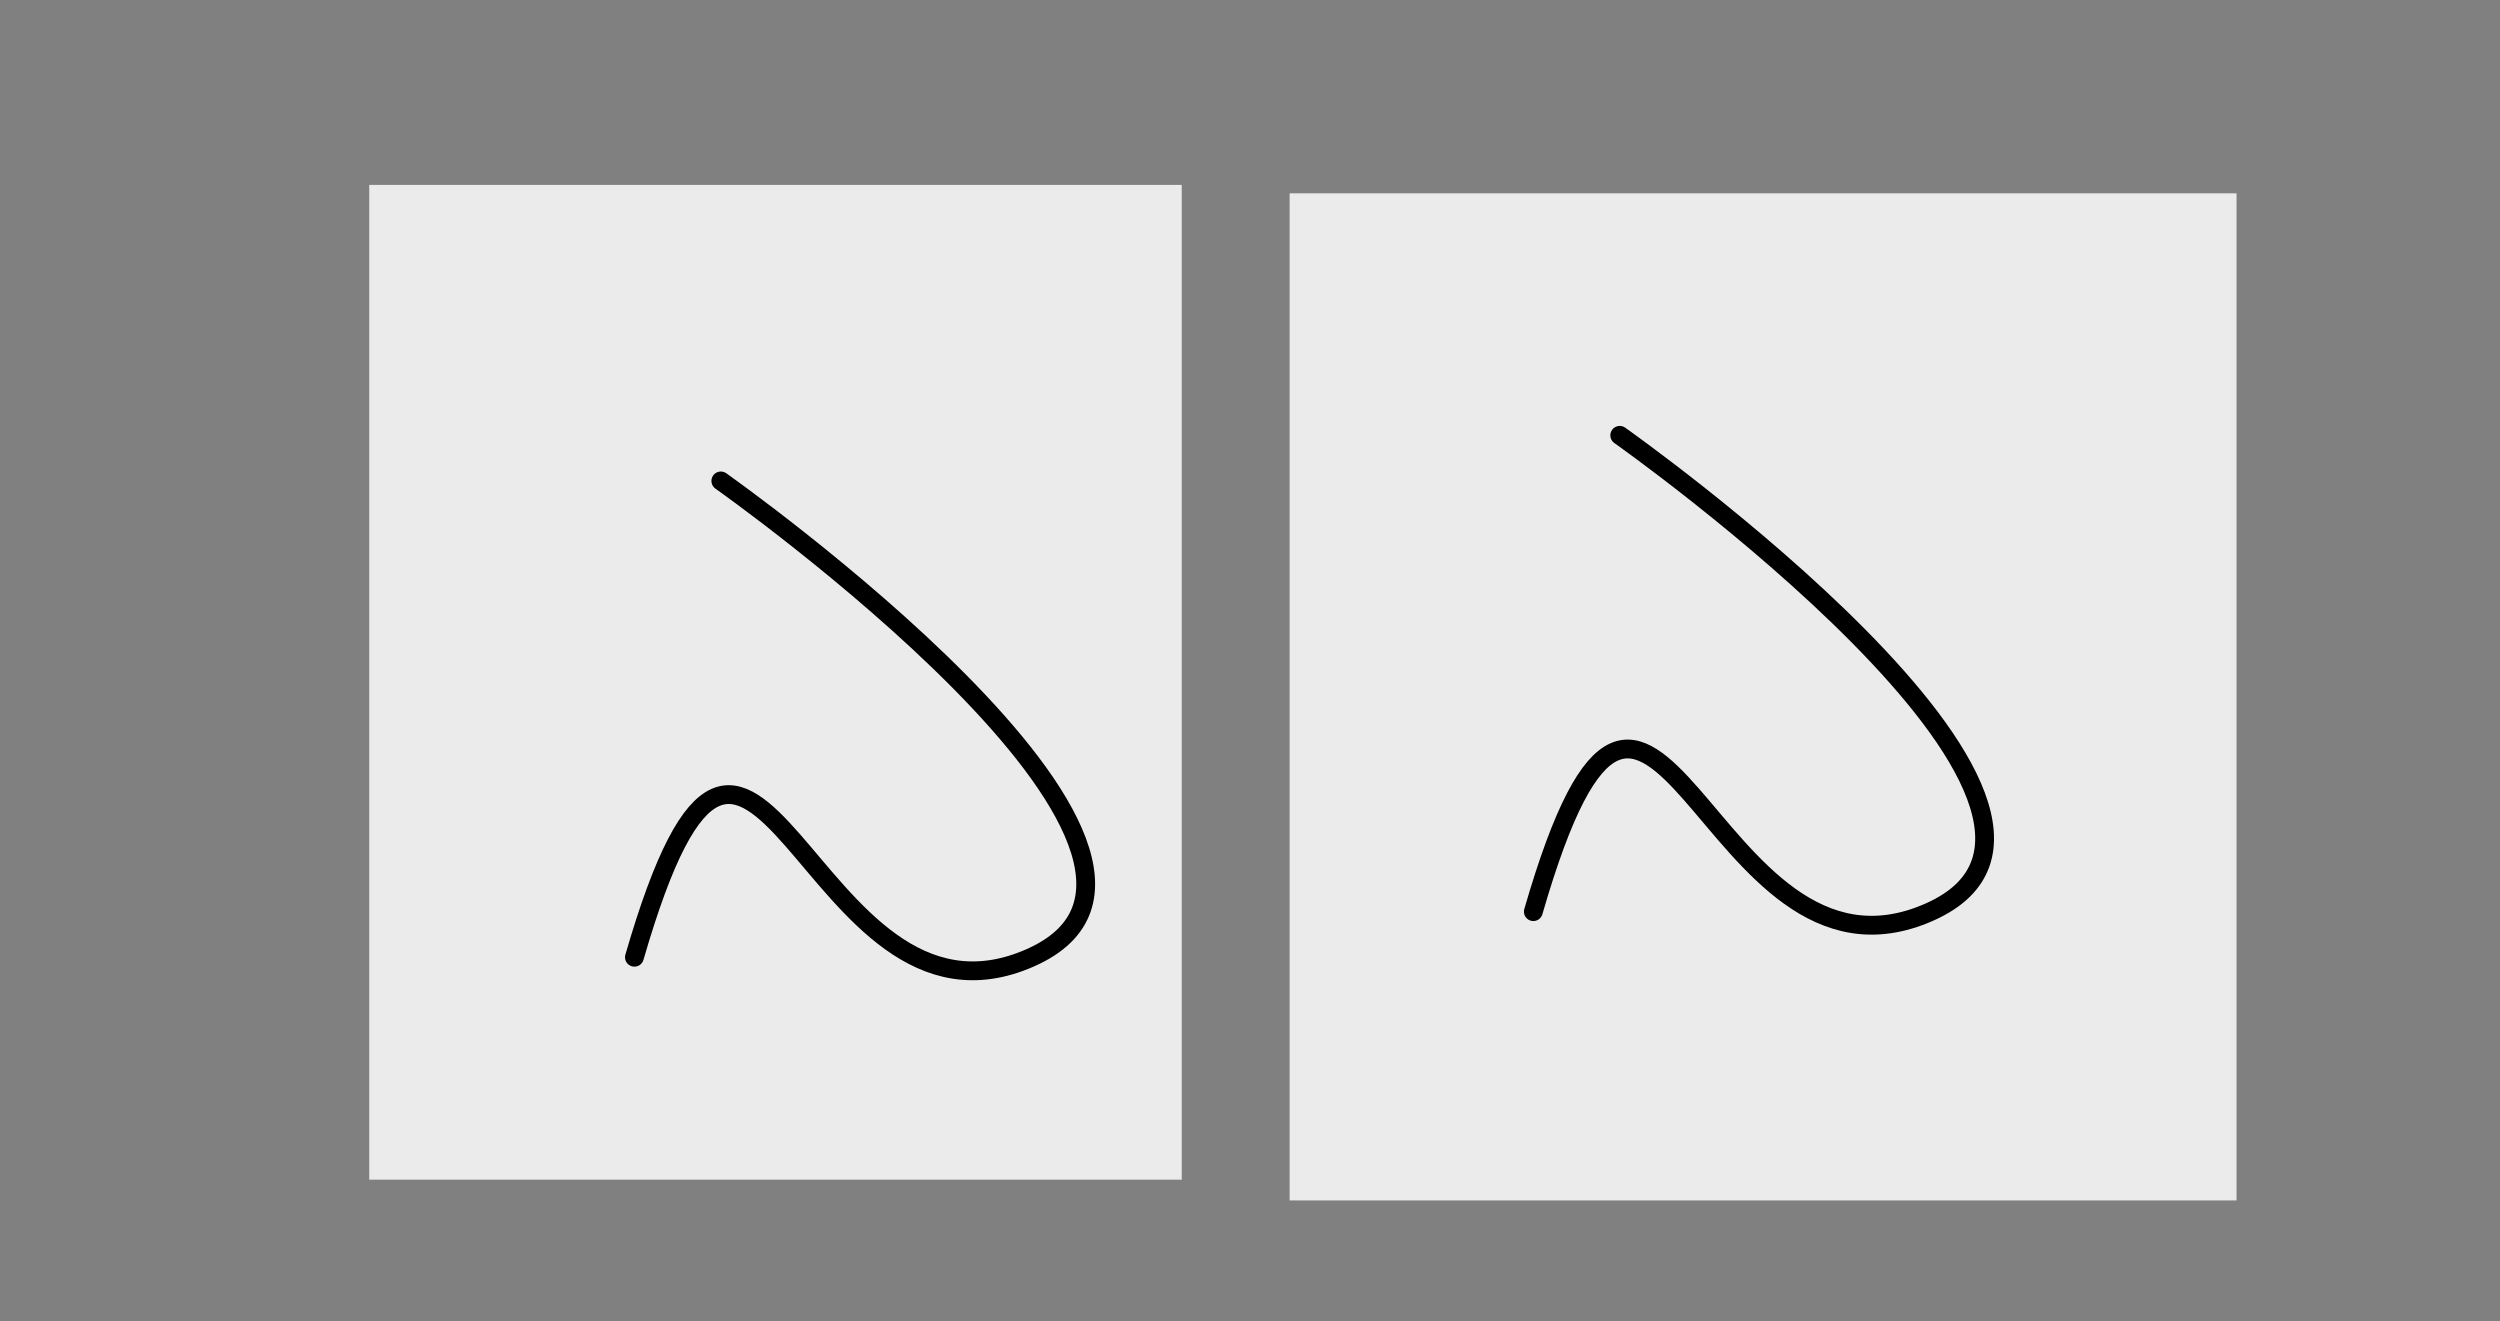 <?xml version="1.0" encoding="UTF-8" standalone="no"?>
<!DOCTYPE svg PUBLIC "-//W3C//DTD SVG 1.1//EN" "http://www.w3.org/Graphics/SVG/1.1/DTD/svg11.dtd">
<svg width="100%" height="100%" viewBox="0 0 2392 1264" version="1.1" xmlns="http://www.w3.org/2000/svg" xmlns:xlink="http://www.w3.org/1999/xlink" xml:space="preserve" xmlns:serif="http://www.serif.com/" style="fill-rule:evenodd;clip-rule:evenodd;stroke-linecap:round;stroke-linejoin:round;stroke-miterlimit:1.5;">
    <rect x="0" y="0" width="2392" height="1264" fill="#808080" stroke="none"/>
    <g transform="matrix(1,0,0,1.727,64.9,-170.835)">
        <rect x="1169.02" y="206.027" width="906.002" height="557.962" style="fill:rgb(235,235,235);"/>
    </g>
    <g transform="matrix(1,0,0,1.674,42.497,-165.384)">
        <rect x="310.794" y="204.482" width="777.378" height="568.575" style="fill:rgb(235,235,235);"/>
    </g>
    <g transform="matrix(1,0,0,1,215.124,194.856)">
        <path d="M474.569,265.303C474.569,265.303 985.839,626.101 770.941,721.438C556.044,816.775 505.903,327.181 391.896,721.03" style="fill:none;stroke:black;stroke-width:18px;"/>
    </g>
    <g transform="matrix(1,0,0,1,1075.2,151.222)">
        <path d="M474.569,265.303C474.569,265.303 985.839,626.101 770.941,721.438C556.044,816.775 505.903,327.181 391.896,721.03" style="fill:none;stroke:black;stroke-width:18px;"/>
    </g>
</svg>
